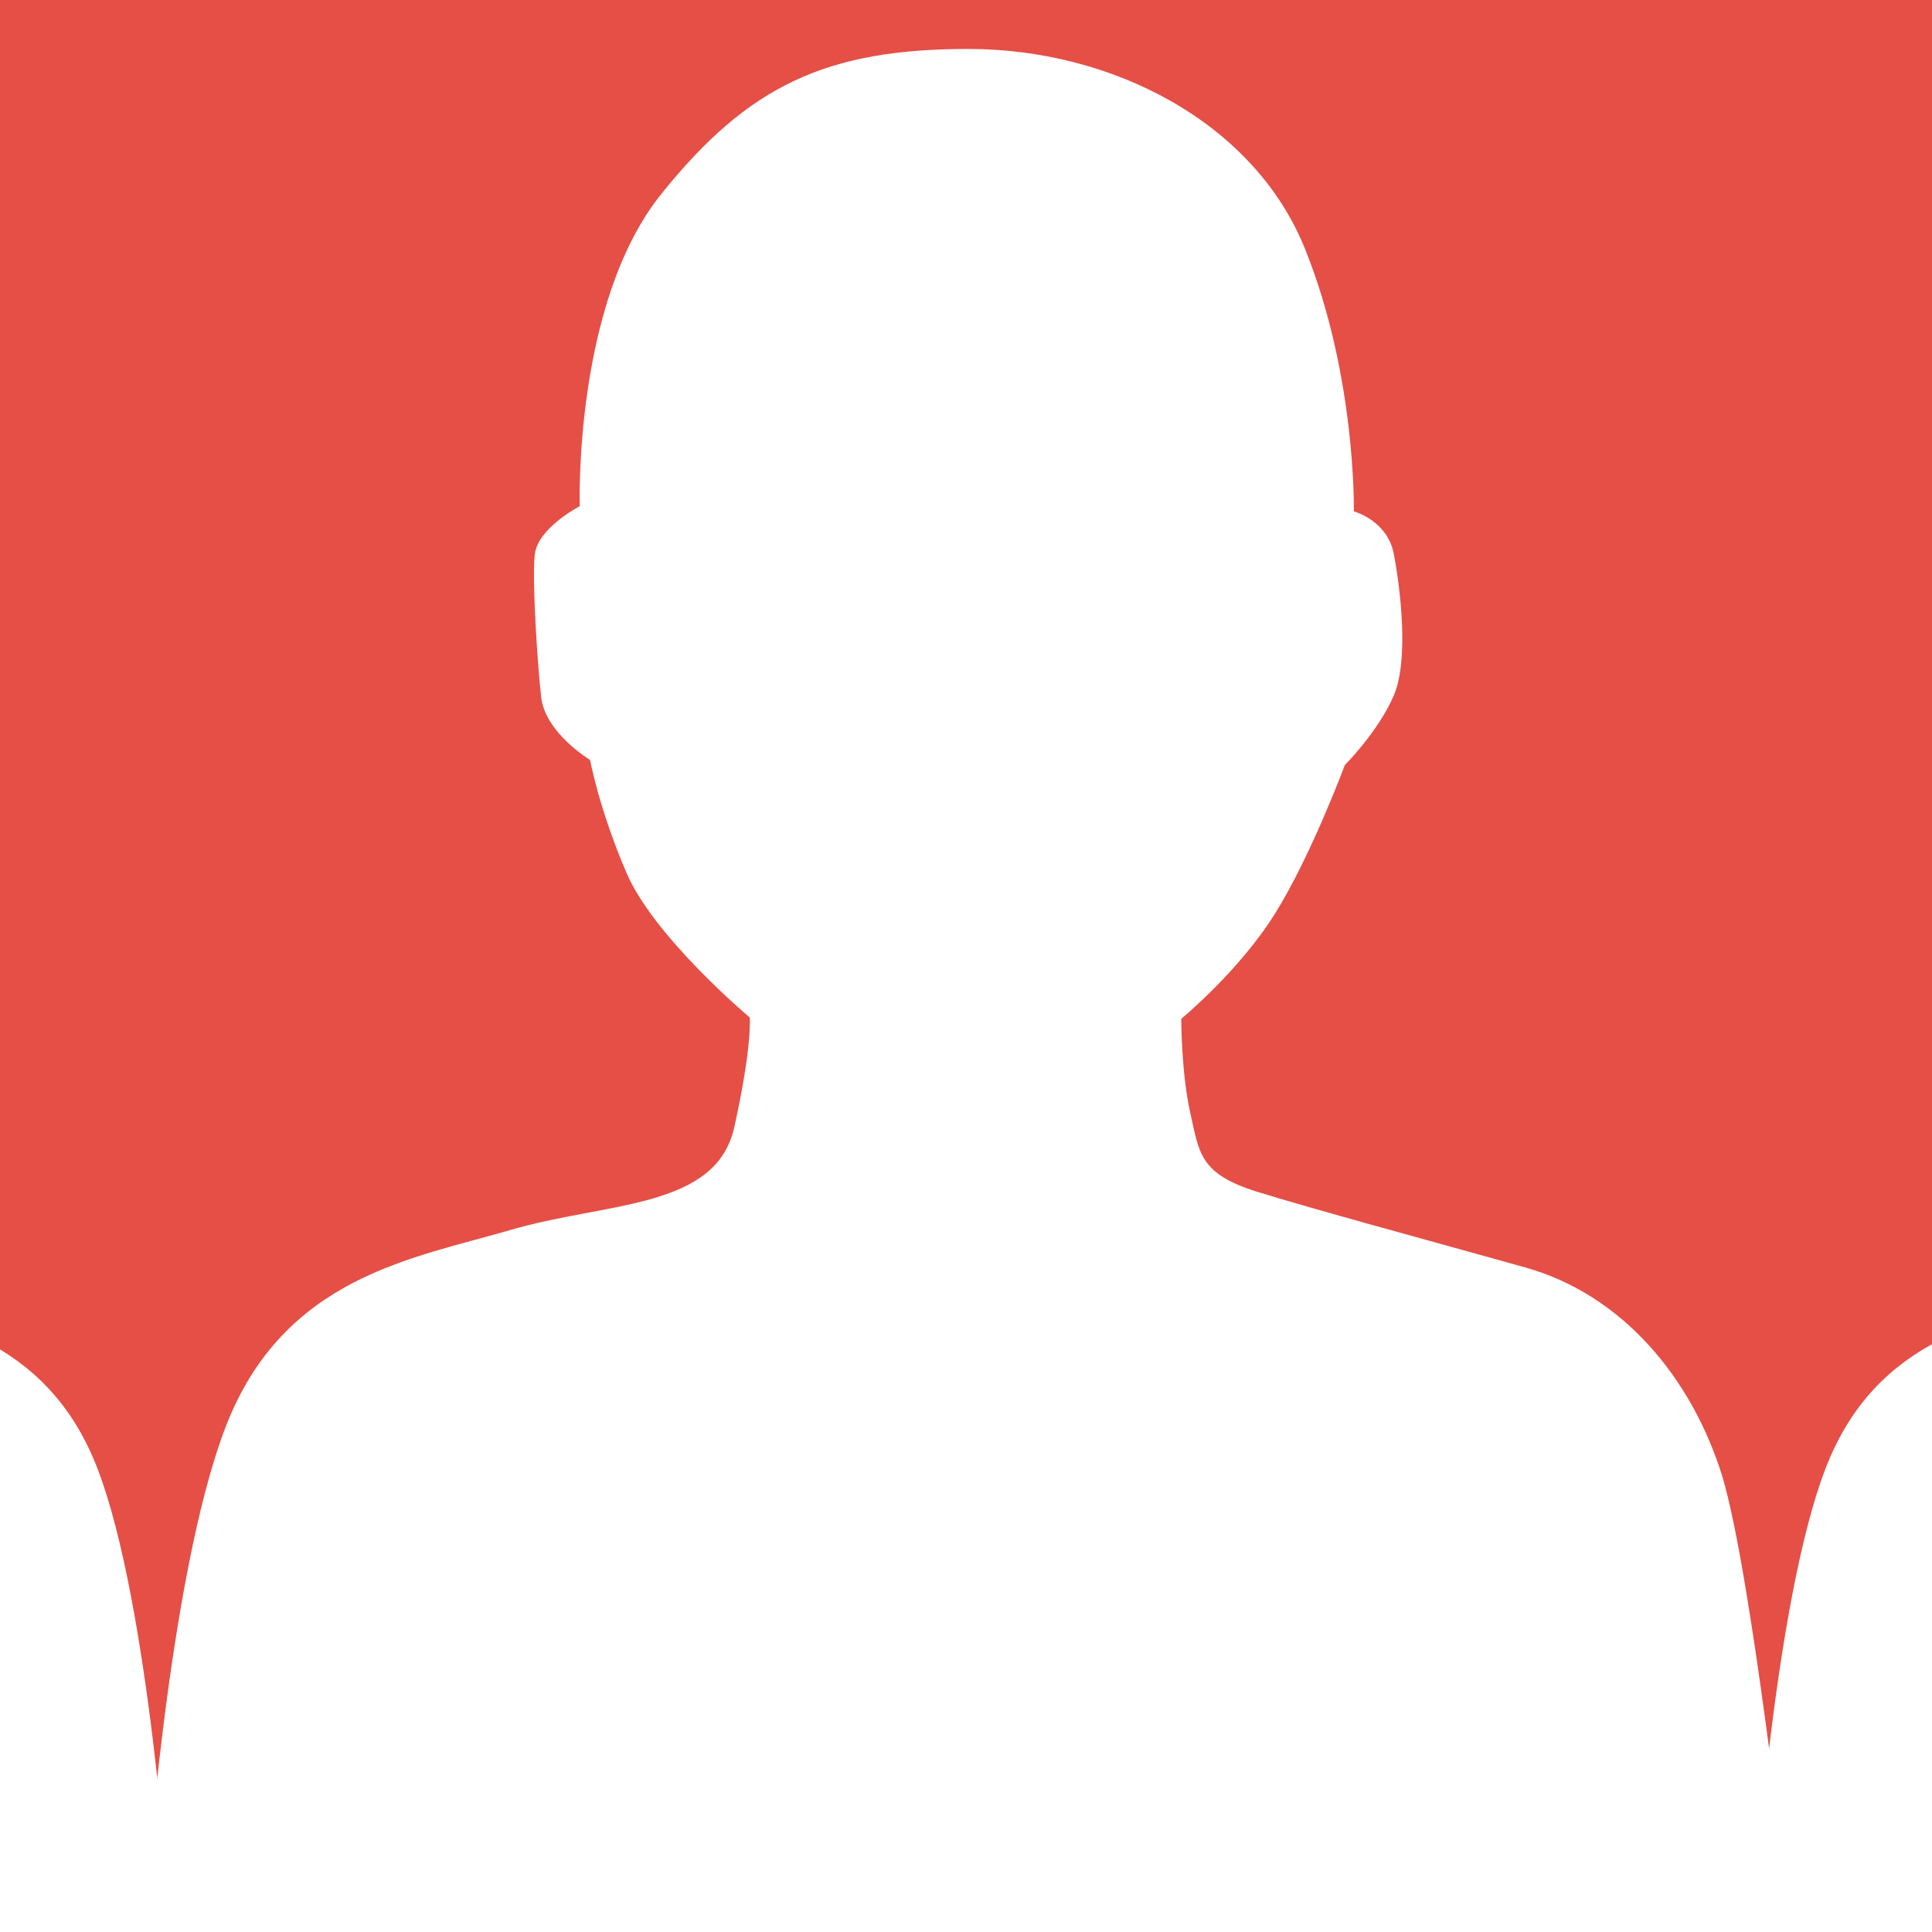 <?xml version="1.0" encoding="UTF-8" standalone="no"?>
<!DOCTYPE svg PUBLIC "-//W3C//DTD SVG 1.1//EN" "http://www.w3.org/Graphics/SVG/1.1/DTD/svg11.dtd">
<svg width="100%" height="100%" viewBox="0 0 150 150" version="1.1" xmlns="http://www.w3.org/2000/svg" xmlns:xlink="http://www.w3.org/1999/xlink" xml:space="preserve" xmlns:serif="http://www.serif.com/" style="fill-rule:evenodd;clip-rule:evenodd;stroke-linejoin:round;stroke-miterlimit:2;">
    <rect x="0" y="0" width="150" height="150" fill="#333333" stroke="none"/>
    <g transform="matrix(1,0,0,1,-102,-43)">
        <g id="Layer1">
            <g transform="matrix(0.988,0,0,1.808,2.15,-52.196)">
                <rect x="0" y="-0.5" width="354.3" height="193.6" style="fill:rgb(229,79,70);"/>
            </g>
            <g>
                <path d="M238.2,190.9C238.2,190.9 239.7,167.6 243.7,157.1C247.7,146.6 256.7,145.4 263.4,143.5C270.1,141.6 277.6,142 278.9,136.4C280.2,130.8 279.9,128.9 279.9,128.9C279.9,128.9 273.2,123.3 271.3,118.9C269.4,114.5 268.8,111.2 268.8,111.2C268.8,111.2 265.7,109.3 265.5,106.8C265.3,104.3 264.9,98.8 265.1,97C265.3,95.2 268.2,93.7 268.2,93.7C268.2,93.7 267.8,79.7 273.8,72.1C279.8,64.5 285.3,62.1 295.1,62.1C304.9,62.1 314.8,67.1 318.3,75.9C321.8,84.7 321.6,94.1 321.6,94.1C321.6,94.1 323.9,94.7 324.3,97C324.7,99.3 325.3,104.3 324.3,106.8C323.3,109.3 321,111.6 321,111.6C321,111.6 318.7,117.9 316.2,121.9C313.7,125.9 309.7,129.2 309.7,129.2C309.7,129.2 309.7,133 310.3,135.7C310.9,138.4 310.9,139.9 314.9,141.1C318.9,142.3 326.8,144.4 333.5,146.3C340.2,148.2 345,153.8 347.1,160.7C349.2,167.6 351.7,193.2 351.7,193.2C351.7,193.2 350.5,193.5 347.7,193.5L240.7,193.5C237,193.5 238.2,190.9 238.2,190.9Z" style="fill:white;fill-rule:nonzero;"/>
                <path d="M115.1,190.9C115.1,190.9 113.6,167.6 109.6,157.1C105.6,146.6 96.6,145.4 89.9,143.5C83.2,141.6 75.7,142 74.4,136.4C73.1,130.8 73.4,128.9 73.4,128.9C73.4,128.9 80.1,123.3 82,118.9C83.9,114.5 84.5,111.2 84.5,111.2C84.5,111.2 87.6,109.3 87.8,106.8C88,104.3 88.4,98.8 88.2,97C88,95.1 85.1,93.7 85.1,93.7C85.1,93.7 85.5,79.7 79.5,72.1C73.5,64.5 68,62.1 58.2,62.1C48.4,62.1 38.5,67.1 35,75.9C31.4,84.7 31.7,94.1 31.7,94.1C31.7,94.1 29.4,94.7 29,97C28.6,99.3 28,104.3 29,106.8C30,109.3 32.3,111.6 32.3,111.6C32.3,111.6 34.6,117.9 37.1,121.9C39.6,125.9 43.6,129.2 43.6,129.2C43.6,129.2 43.6,133 43,135.7C42.4,138.4 42.4,139.9 38.4,141.1C34.4,142.3 26.5,144.4 19.8,146.3C13.1,148.2 8.3,153.8 6.2,160.7C4.1,167.6 1.5,193.2 1.5,193.2C1.5,193.2 3.1,193.5 5.6,193.5L112.6,193.5C116.2,193.4 115.1,190.9 115.1,190.9Z" style="fill:white;fill-rule:nonzero;"/>
                <g transform="matrix(1,0,0,1,0.112,0.2)">
                    <path d="M113.2,190.6C113.2,190.6 114.9,165.3 119.4,153.6C123.9,141.9 134,140.5 141.5,138.3C149,136.1 157.5,136.7 158.9,130.3C160.3,124 160.1,121.8 160.1,121.8C160.1,121.8 152.6,115.5 150.5,110.5C148.4,105.6 147.7,101.8 147.7,101.8C147.7,101.8 144.2,99.7 143.9,96.9C143.6,94.1 143.2,88 143.4,85.9C143.6,83.8 146.9,82.1 146.9,82.1C146.9,82.1 146.4,66.4 153.2,57.9C160,49.4 166.1,46.6 177.1,46.6C188.1,46.6 199.2,52.2 203.2,62.1C207.2,72 207,82.5 207,82.5C207,82.5 209.6,83.2 210.1,85.8C210.6,88.4 211.3,94 210.1,96.8C208.9,99.6 206.3,102.2 206.3,102.2C206.3,102.2 203.7,109.2 200.9,113.7C198.1,118.2 193.6,121.9 193.6,121.9C193.6,121.9 193.6,126.1 194.3,129.2C195,132.3 195,133.9 199.4,135.3C203.9,136.7 212.8,139.1 220.3,141.2C227.8,143.3 233.2,149.7 235.6,157.4C237.9,165.1 240.5,189.3 240.8,190.5C241,191.7 242.2,193.3 236.3,193.3L116.2,193.3C112,193.3 113.2,190.6 113.2,190.6Z" style="fill:white;fill-rule:nonzero;"/>
                </g>
                <rect x="22.663" y="185.985" width="320.92" height="7.515" style="fill:white;"/>
            </g>
        </g>
    </g>
</svg>
